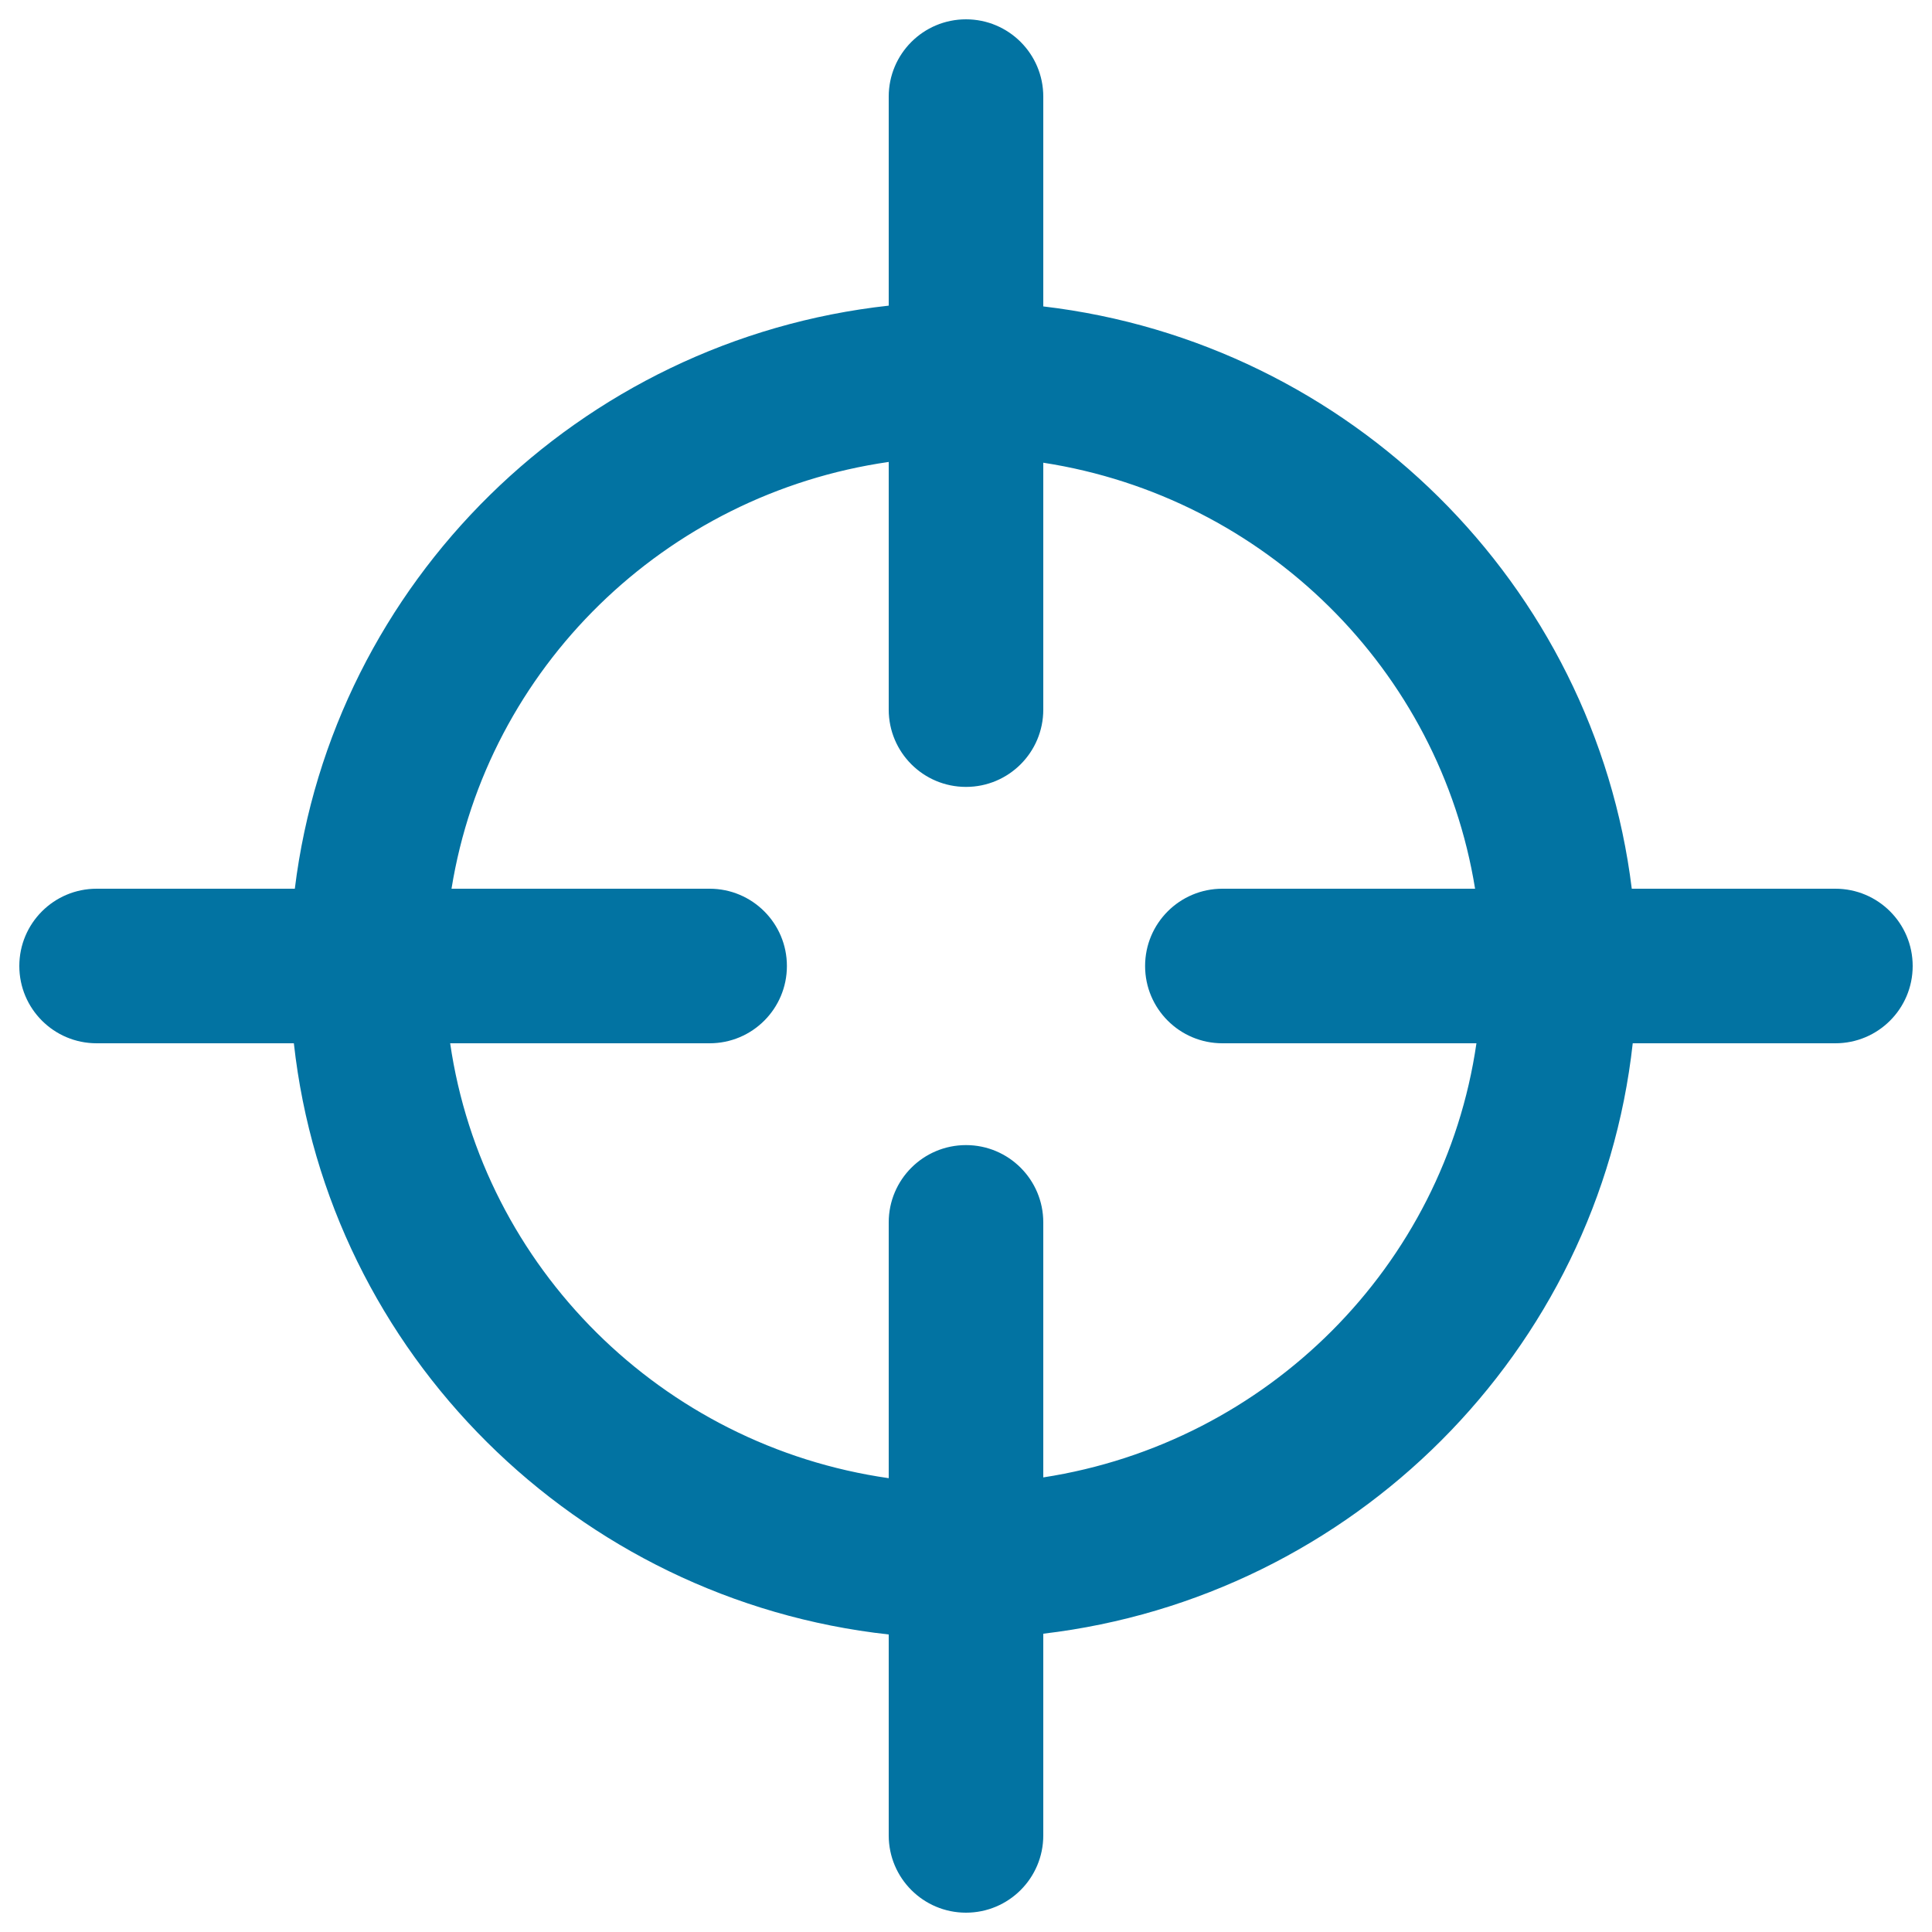 <svg xmlns="http://www.w3.org/2000/svg" viewBox="0 0 1000 1000" style="fill:#0273a2">
<title>Gun Pointer SVG icon</title>
<g><g><path d="M950,460H844.6C825.2,302.5,698.9,177.3,540,158.6V50c0-22.1-17.9-40-40-40c-22.1,0-40,17.9-40,40v108.2C299.8,175.8,172.1,301.5,152.6,460H50c-22.1,0-40,17.9-40,40c0,22.1,17.9,40,40,40h102.1C169.8,700.4,298.4,828.2,460,846v104c0,22.1,17.9,40,40,40c22.1,0,40-17.9,40-40V845.6C700.3,826.7,827.5,699.5,845.1,540H950c22.1,0,40-17.9,40-40C990,477.9,972.1,460,950,460z M540,764.7V632.7c0-22.1-17.9-40-40-40c-22.1,0-40,17.9-40,40v132.4C342.7,748.3,249.9,656.2,233,540h134.3c22.1,0,40-17.9,40-40c0-22.1-17.9-40-40-40H233.7C252.1,345.8,344.1,255.8,460,239.1v128.2c0,22.1,17.9,40,40,40c22.1,0,40-17.9,40-40V239.5C654.6,257.2,745.2,346.7,763.5,460H632.7c-22.1,0-40,17.9-40,40c0,22.1,17.9,40,40,40h131.5C747.5,655.3,656,746.8,540,764.7z"/></g></g>
</svg>